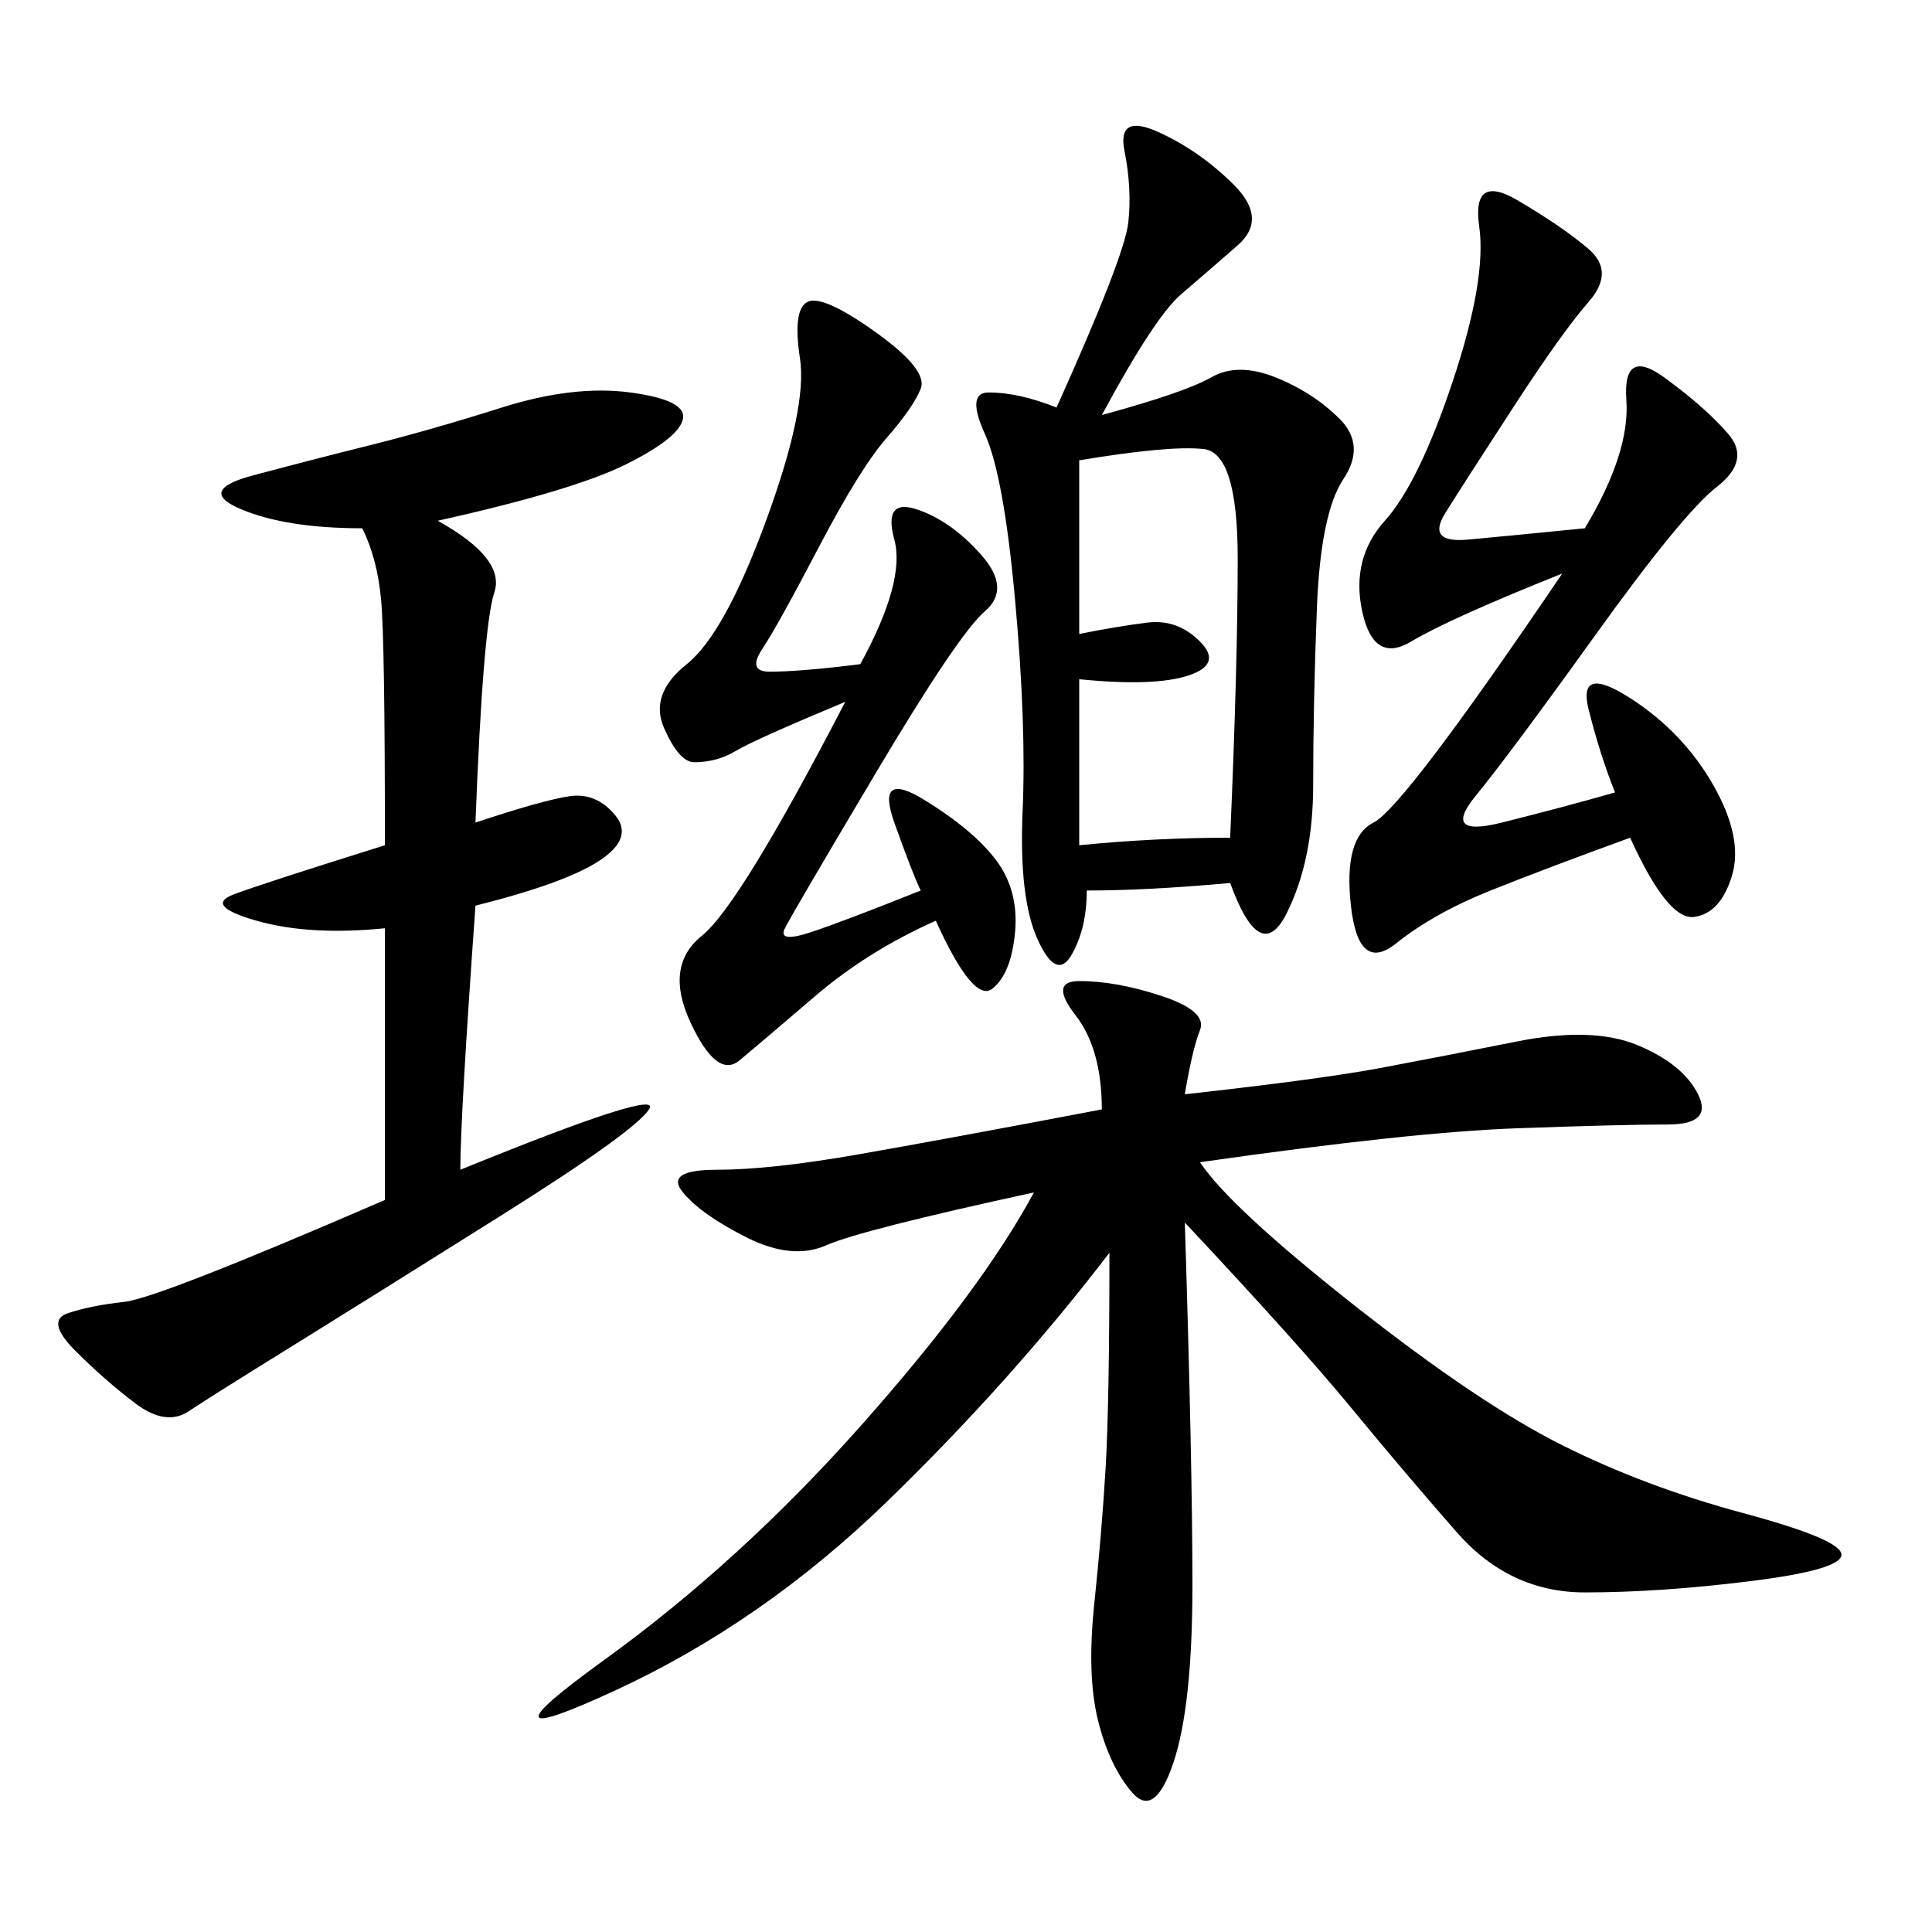 <svg xmlns="http://www.w3.org/2000/svg" xmlns:xlink="http://www.w3.org/1999/xlink" width="300" height="300"><path d="M183.98 169.92Q205.08 167.58 214.45 165.82Q223.83 164.06 235.55 161.72Q247.27 159.38 254.30 162.30Q261.33 165.23 263.67 169.92Q266.02 174.61 258.98 174.61L258.98 174.61Q251.95 174.61 235.55 175.20Q219.14 175.78 186.33 180.47L186.33 180.47Q191.02 187.50 210.35 202.73Q229.69 217.97 242.58 224.41Q255.47 230.86 270.70 234.96Q285.94 239.06 285.94 241.41L285.94 241.41Q285.94 243.75 271.88 245.51Q257.81 247.27 246.09 247.27L246.09 247.27Q234.38 247.27 226.17 237.89Q217.97 228.52 209.77 218.55Q201.56 208.59 183.98 189.84L183.98 189.84Q185.16 227.34 185.16 246.09L185.16 246.09Q185.16 264.84 182.23 273.63Q179.30 282.42 175.78 278.32Q172.27 274.22 170.51 267.19Q168.75 260.16 169.92 249.02Q171.09 237.89 171.68 227.93Q172.27 217.97 172.27 194.53L172.27 194.53Q157.03 214.45 137.70 233.20Q118.36 251.95 95.51 262.50Q72.66 273.05 93.75 257.81Q114.84 242.58 133.59 221.48Q152.34 200.39 160.55 185.16L160.55 185.16Q133.59 191.02 128.32 193.36Q123.05 195.70 116.02 192.19Q108.98 188.67 106.05 185.16Q103.13 181.64 111.33 181.64L111.33 181.64Q119.53 181.64 133.01 179.30Q146.48 176.95 171.09 172.27L171.09 172.27Q171.09 162.89 166.99 157.62Q162.89 152.34 167.58 152.34L167.58 152.34Q173.44 152.34 180.47 154.69Q187.50 157.03 186.33 159.96Q185.16 162.89 183.98 169.92L183.98 169.92ZM164.06 63.28Q174.61 39.84 175.20 34.57Q175.78 29.30 174.61 23.44Q173.44 17.58 179.88 20.51Q186.33 23.44 191.60 28.71Q196.88 33.98 192.19 38.09Q187.50 42.19 183.40 45.70Q179.30 49.22 171.09 64.45L171.09 64.45Q183.98 60.94 188.09 58.59Q192.19 56.25 198.05 58.59Q203.91 60.94 208.01 65.04Q212.11 69.14 208.59 74.41Q205.08 79.69 204.49 94.34Q203.91 108.98 203.91 121.88L203.91 121.88Q203.91 133.59 199.80 141.80Q195.70 150 191.02 137.11L191.02 137.11Q178.13 138.28 168.75 138.28L168.75 138.28Q168.75 144.14 166.41 148.24Q164.06 152.34 161.13 145.90Q158.20 139.45 158.79 125.98Q159.38 112.50 157.62 93.16Q155.86 73.83 152.93 67.38Q150 60.94 153.52 60.94L153.52 60.94Q158.20 60.94 164.06 63.28L164.06 63.28ZM67.97 80.86Q78.52 86.72 76.76 91.99Q75 97.27 73.83 127.73L73.83 127.73Q84.38 124.22 88.48 123.63Q92.58 123.05 95.51 126.56Q98.44 130.08 93.16 133.59Q87.89 137.11 73.83 140.63L73.83 140.63Q71.48 173.44 71.48 181.64L71.48 181.64Q103.13 168.75 100.78 172.27Q98.44 175.78 77.93 188.67Q57.42 201.56 45.12 209.18Q32.81 216.80 29.30 219.14Q25.78 221.48 21.09 217.97Q16.41 214.45 11.72 209.77Q7.03 205.08 10.55 203.91Q14.06 202.73 19.34 202.15Q24.61 201.56 59.77 186.33L59.77 186.33L59.77 144.14Q48.05 145.31 39.84 142.97Q31.64 140.63 36.33 138.87Q41.02 137.11 59.77 131.25L59.77 131.25Q59.77 99.61 59.18 93.16Q58.59 86.72 56.25 82.03L56.25 82.03Q44.53 82.03 37.50 79.10Q30.47 76.17 39.26 73.83Q48.05 71.48 57.42 69.14Q66.80 66.80 77.93 63.28Q89.06 59.77 97.85 60.94Q106.64 62.11 106.05 65.04Q105.47 67.97 97.27 72.07Q89.06 76.17 67.97 80.86L67.97 80.86ZM246.09 82.03Q253.13 70.31 252.54 62.11Q251.95 53.91 258.40 58.59Q264.84 63.28 268.36 67.38Q271.88 71.48 266.60 75.59Q261.33 79.69 247.85 98.44Q234.38 117.19 229.10 123.63Q223.83 130.08 233.20 127.73Q242.58 125.39 250.78 123.05L250.78 123.05Q248.44 117.19 246.68 110.16Q244.92 103.13 253.13 108.40Q261.33 113.67 266.02 121.88Q270.70 130.08 268.95 135.94Q267.19 141.80 263.09 142.38Q258.98 142.97 253.13 130.08L253.13 130.08Q240.23 134.77 231.45 138.28Q222.66 141.80 216.80 146.48Q210.94 151.17 209.77 140.63Q208.59 130.08 213.28 127.73Q217.97 125.39 242.58 89.06L242.58 89.06Q225 96.09 219.14 99.61Q213.28 103.13 211.52 94.92Q209.77 86.72 215.04 80.86Q220.31 75 225.59 59.18Q230.86 43.36 229.69 35.16Q228.52 26.95 235.55 31.05Q242.58 35.16 246.68 38.67Q250.78 42.19 246.68 46.88Q242.58 51.56 234.96 63.28Q227.34 75 224.41 79.69Q221.48 84.38 227.93 83.79Q234.38 83.20 246.09 82.03L246.09 82.03ZM145.31 142.97Q134.77 147.66 126.56 154.69Q118.36 161.72 114.84 164.65Q111.33 167.58 107.23 158.79Q103.13 150 108.98 145.31Q114.84 140.63 131.25 108.98L131.25 108.98Q117.19 114.84 114.26 116.60Q111.33 118.36 107.81 118.36L107.81 118.36Q105.47 118.36 103.13 113.09Q100.78 107.81 106.64 103.13Q112.50 98.44 118.95 80.86Q125.39 63.28 124.22 55.66Q123.05 48.05 125.39 46.88Q127.73 45.70 135.94 51.56Q144.14 57.42 142.97 60.35Q141.80 63.28 137.70 67.97Q133.59 72.66 127.15 84.96Q120.70 97.27 118.36 100.78Q116.02 104.30 119.53 104.30L119.53 104.30Q124.22 104.30 133.59 103.13L133.59 103.13Q140.63 90.23 138.87 83.79Q137.11 77.34 142.38 79.10Q147.66 80.86 152.34 86.13Q157.03 91.41 152.93 94.92Q148.83 98.44 135.94 120.12Q123.05 141.80 121.88 144.14Q120.70 146.48 125.98 144.73Q131.25 142.97 142.97 138.28L142.97 138.28Q141.80 135.94 138.87 127.73Q135.94 119.53 143.55 124.22Q151.17 128.91 154.69 133.59Q158.20 138.28 157.62 144.73Q157.03 151.17 154.10 153.52Q151.17 155.86 145.31 142.97L145.31 142.97ZM167.58 71.48L167.58 98.44Q173.44 97.27 178.13 96.68Q182.81 96.09 186.33 99.61Q189.84 103.13 184.57 104.88Q179.30 106.64 167.58 105.47L167.58 105.47L167.58 131.25Q179.30 130.08 191.02 130.08L191.02 130.08Q192.19 103.13 192.19 86.72L192.19 86.72Q192.19 70.31 186.91 69.73Q181.64 69.14 167.58 71.48L167.58 71.48Z"/></svg>